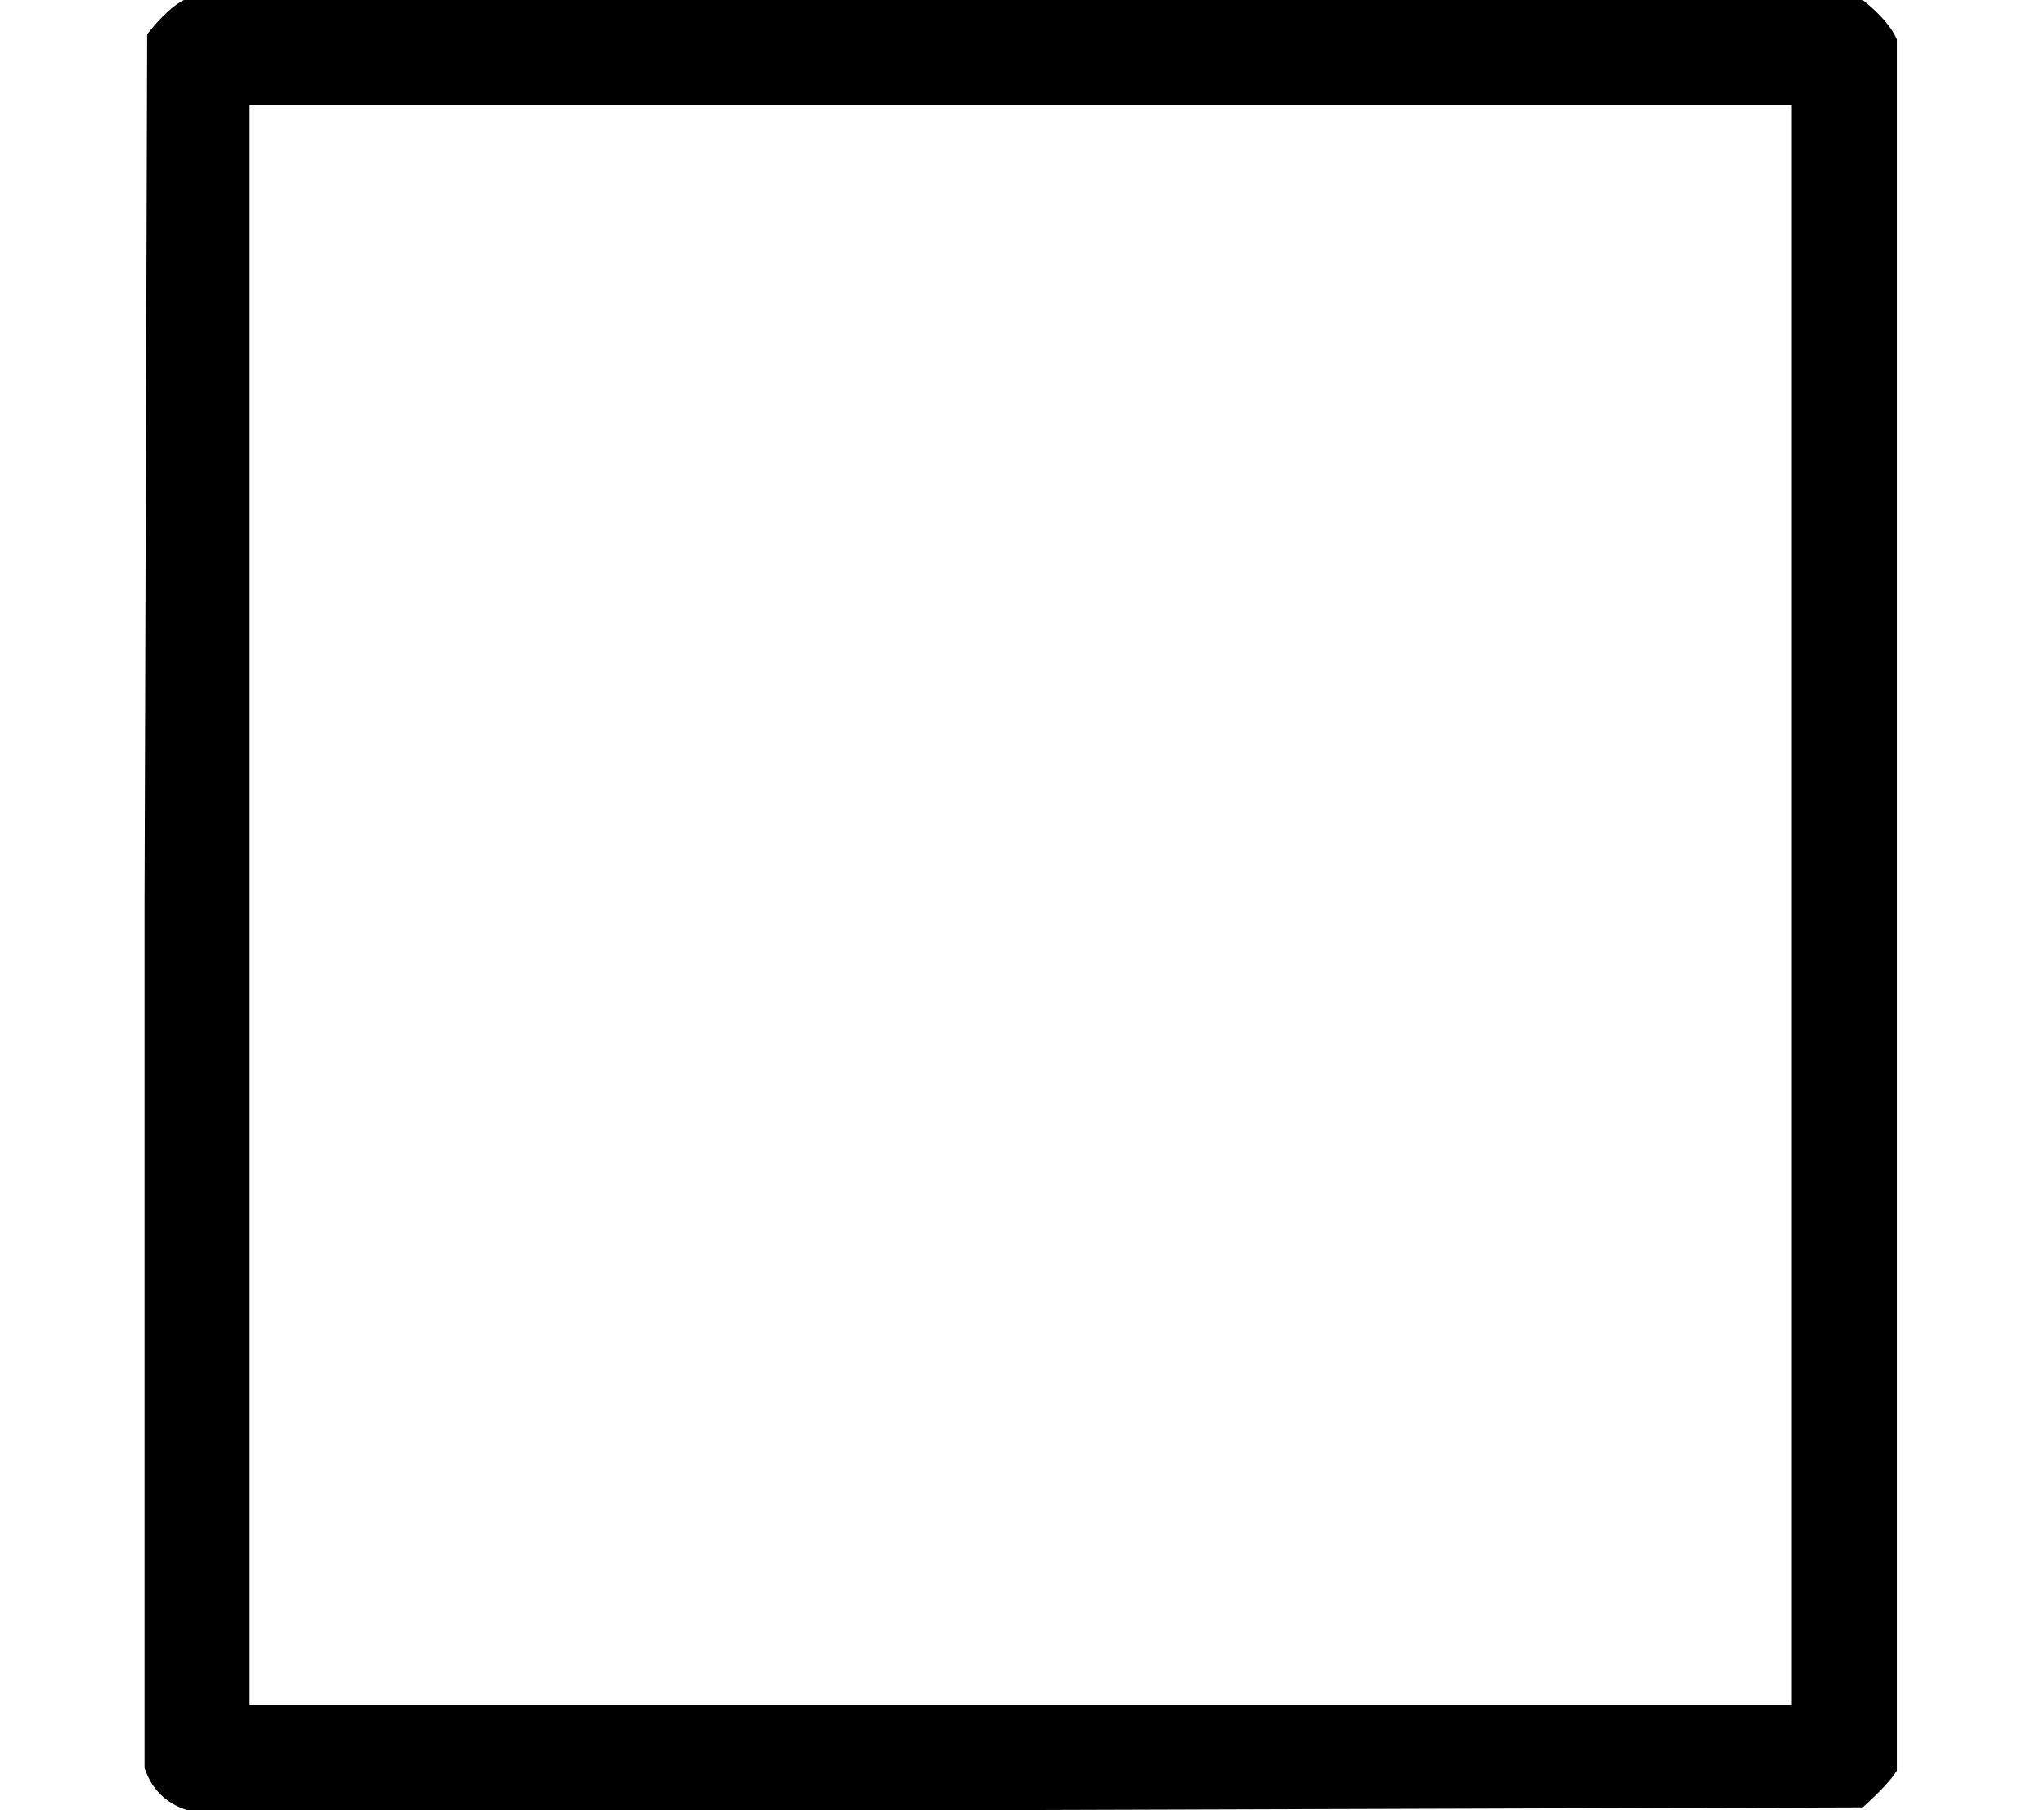 <svg version="1.1" style="vertical-align: 0;" xmlns="http://www.w3.org/2000/svg" width="778px" height="689px"   viewBox="0 -689 778 689" xmlns:xlink="http://www.w3.org/1999/xlink"><defs><path id="MJX-1112-TEX-I-25FB" d="M71 0Q59 4 55 16V346L56 676Q64 686 70 689H709Q719 681 722 674V15Q719 10 709 1L390 0H71ZM682 40V649H95V40H682Z"></path></defs><g stroke="currentColor" fill="currentColor" stroke-width="0" transform="scale(1,-1)"><g ><g ><use  xlink:href="#MJX-1112-TEX-I-25FB"></use></g></g></g></svg>